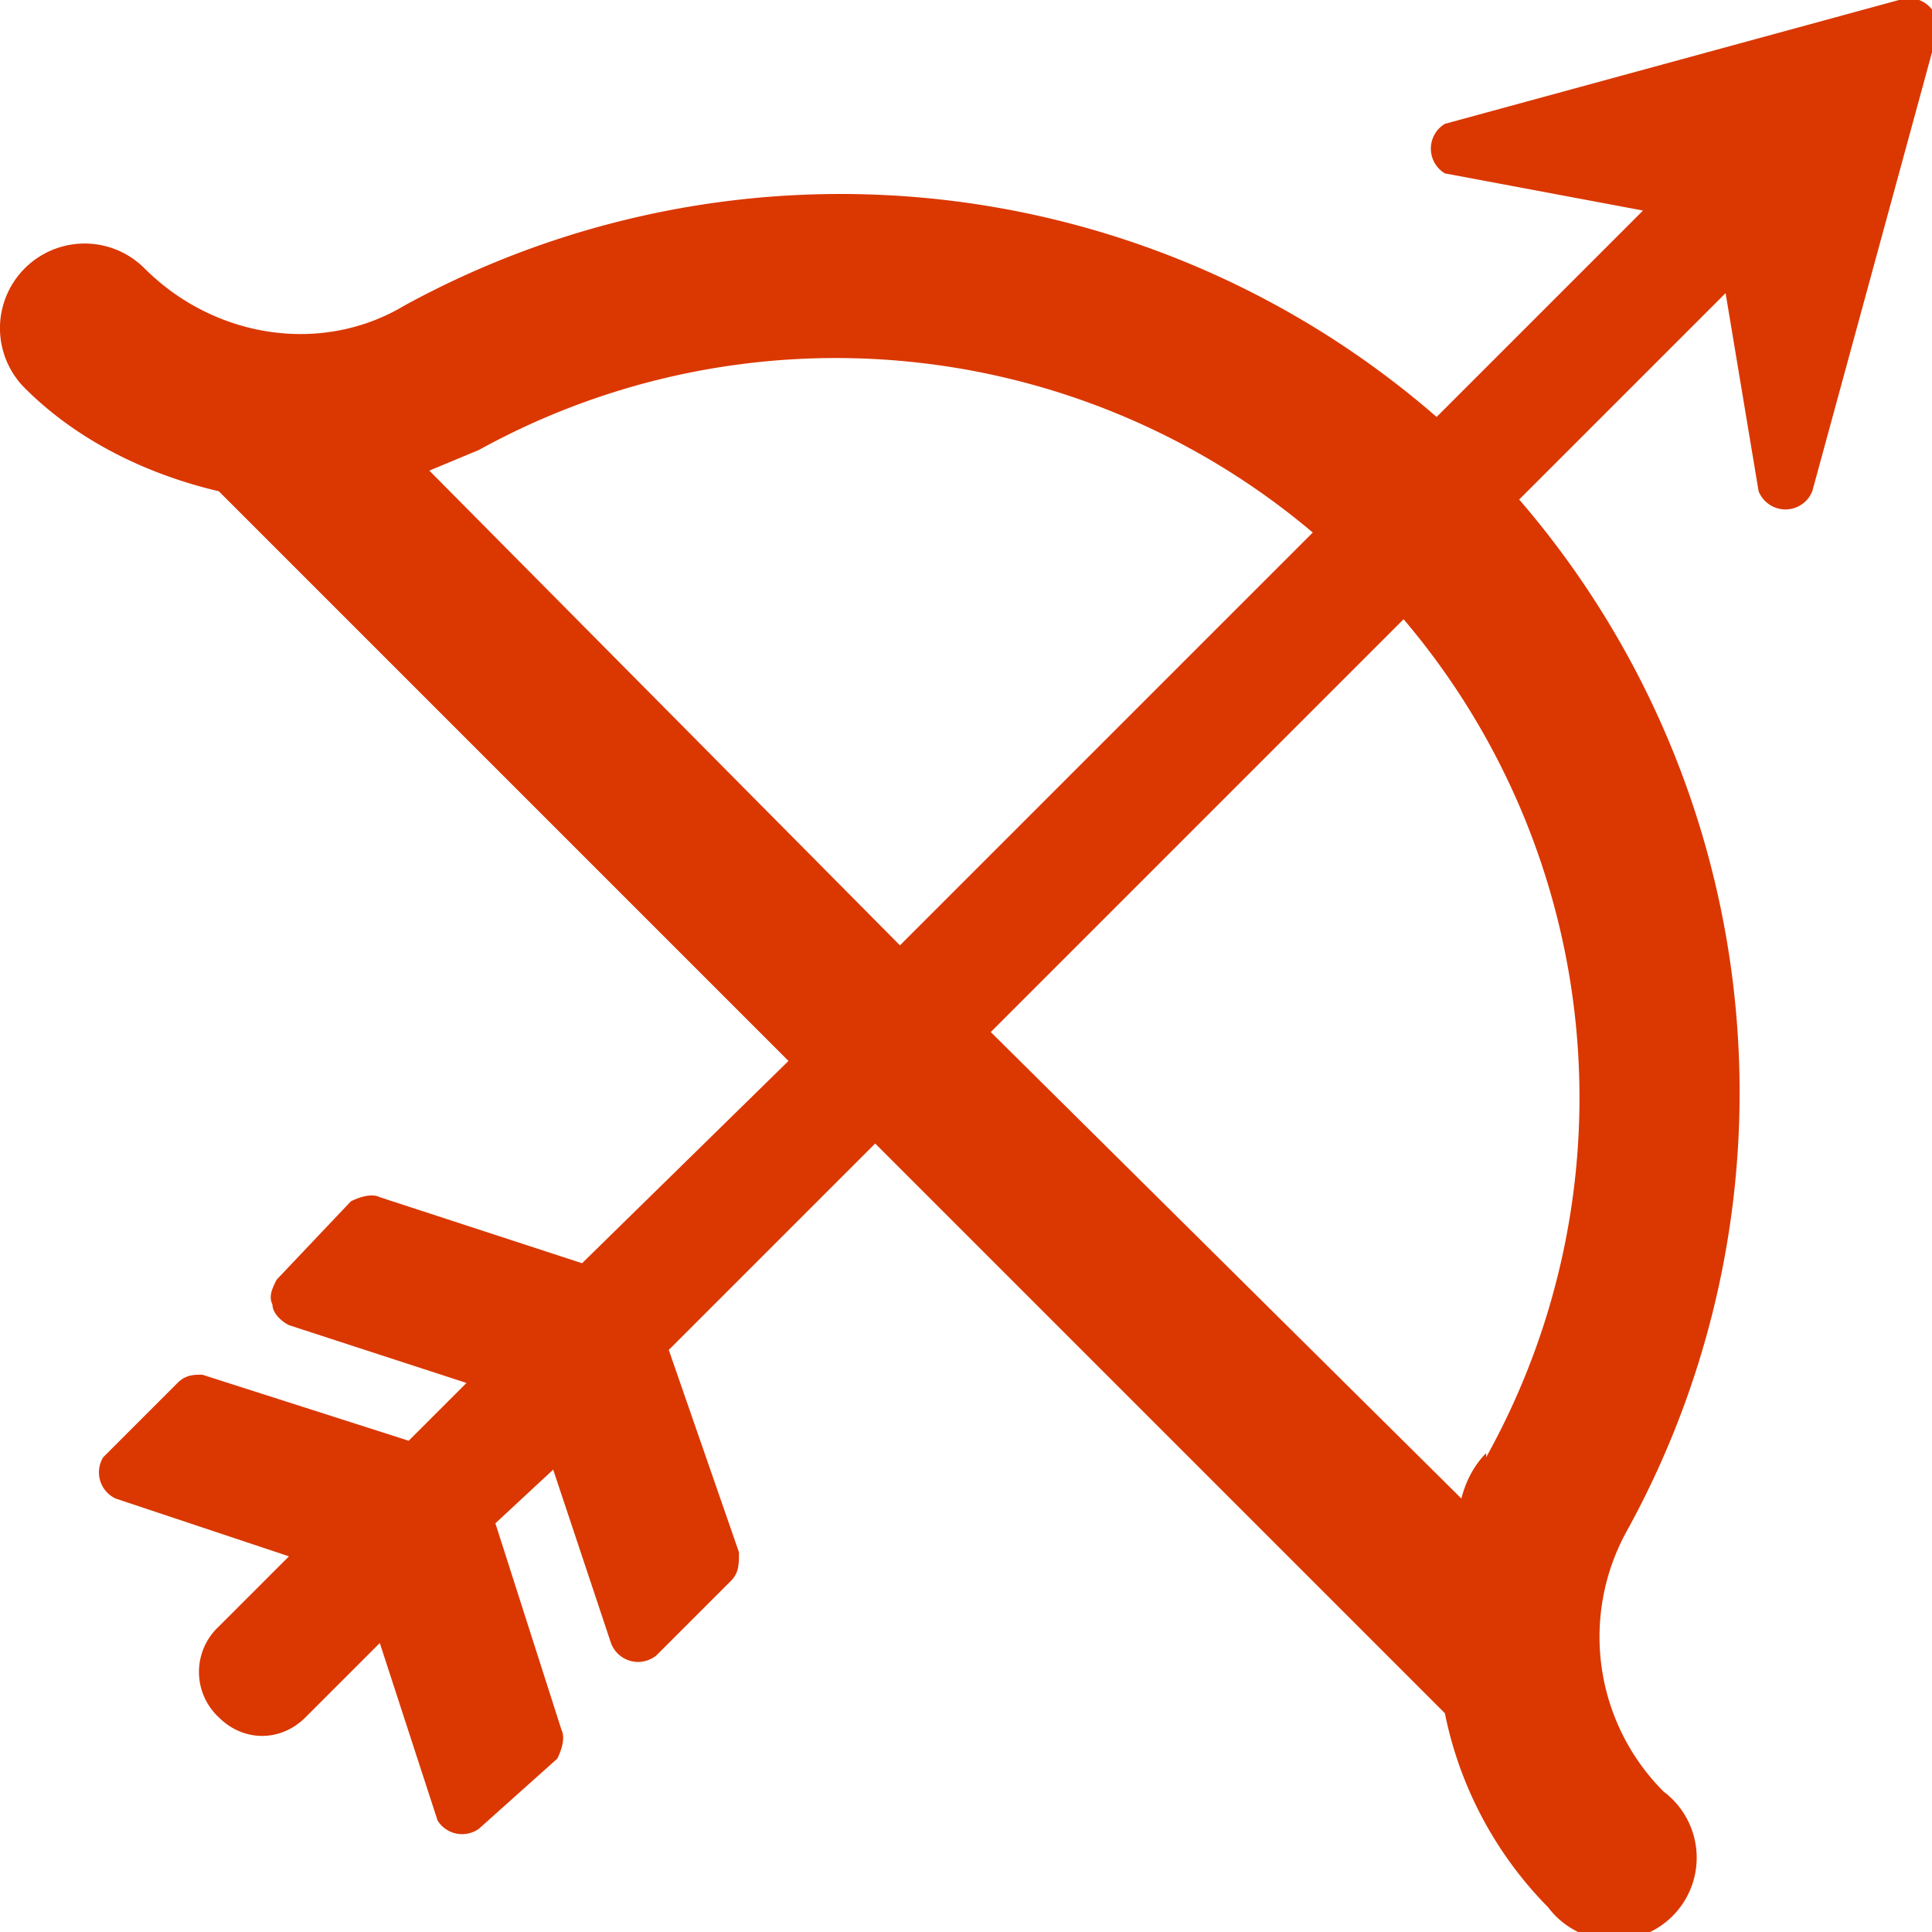 <svg viewBox="0 0 46.8 46.8" xml:space="preserve" xmlns="http://www.w3.org/2000/svg">
  <path d="M35 41.5a9.3 9.3 0 0 0 2.5 4.7 2 2 0 1 0 2.8-2.8 5.3 5.3 0 0 1-.9-6.3 22 22 0 0 0-2.6-25l5-5 .8 4.8a.7.7 0 0 0 1.3 0l3-11A.7.7 0 0 0 46 0L35 3a.7.7 0 0 0 0 1.2l4.8.9-5 5a22 22 0 0 0-25-2.7c-2 1.2-4.6.8-6.3-.9A2 2 0 1 0 .6 9.4c1.3 1.3 3 2.1 4.7 2.5l13.8 13.8-5 4.9L9.2 29c-.2-.1-.5 0-.7.1L6.7 31c-.1.2-.2.4-.1.6 0 .2.2.4.4.5l4.3 1.4-1.4 1.4-5-1.6c-.2 0-.4 0-.6.2l-1.8 1.8a.7.7 0 0 0 .3 1L7 37.7l-1.7 1.7a1.5 1.5 0 0 0 0 2.2c.6.6 1.5.6 2.1 0l1.8-1.8 1.4 4.3a.7.7 0 0 0 1 .2l1.9-1.7c.1-.2.2-.5.1-.7l-1.6-5 1.4-1.3 1.4 4.2a.7.7 0 0 0 1.1.3l1.8-1.8c.2-.2.2-.4.2-.7l-1.7-4.9 5-5Zm1-6.3c-.3.3-.5.7-.6 1.1L24 25l10-10a17.9 17.9 0 0 1 2 20.3ZM10.4 11.4l1.2-.5a17.9 17.9 0 0 1 20.2 2l-10 10z" fill="#db3700"/>
</svg>
